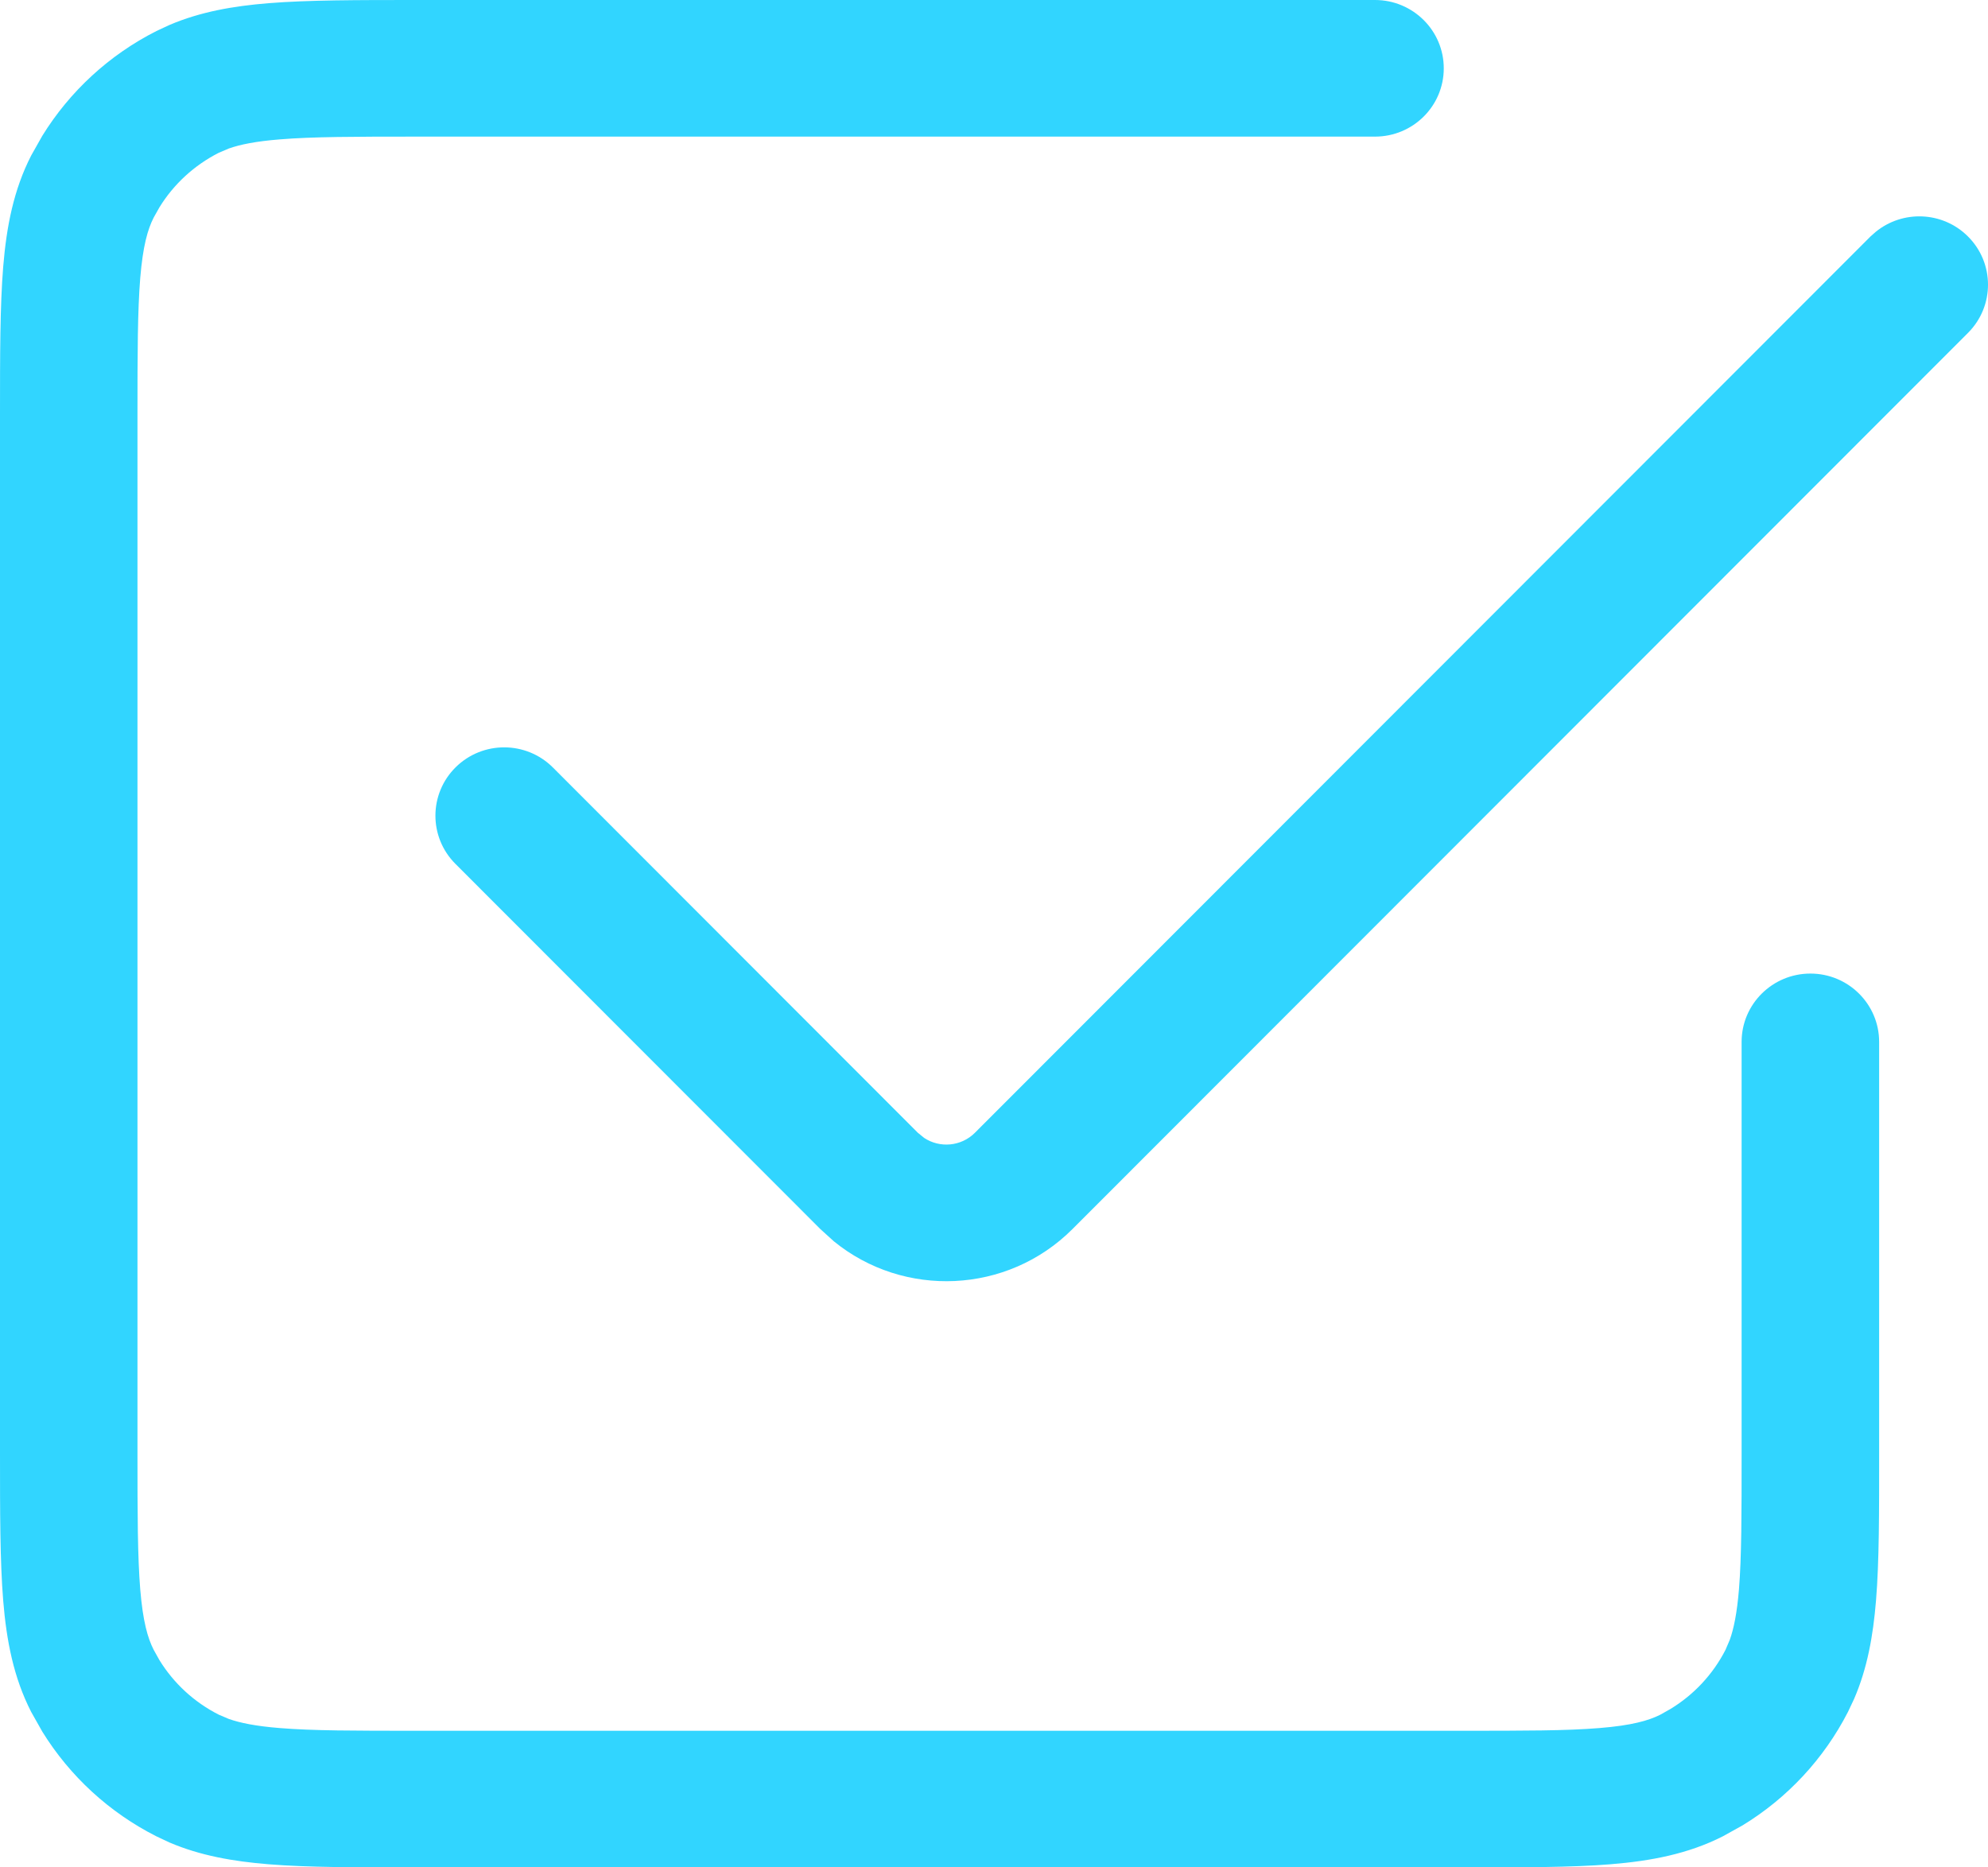 <svg xmlns="http://www.w3.org/2000/svg" width="33" height="31" viewBox="0 0 33 31" fill="none"><path d="M1.0221e-07 24.12V6.88C-7.42375e-08 5.893 -0 5.085 0.053 4.429C0.108 3.76 0.226 3.151 0.518 2.581L0.702 2.255C1.159 1.515 1.814 0.911 2.597 0.515L2.814 0.414C3.325 0.196 3.868 0.101 4.457 0.053C5.117 -0 5.93 -7.37753e-08 6.923 1.01581e-07H22.824C23.455 1.01581e-07 23.966 0.508 23.966 1.134C23.966 1.761 23.455 2.268 22.824 2.268H6.923C5.893 2.268 5.188 2.269 4.643 2.314C4.244 2.346 3.987 2.399 3.799 2.465L3.632 2.536C3.225 2.743 2.884 3.056 2.647 3.441L2.552 3.61C2.451 3.807 2.372 4.085 2.328 4.614C2.284 5.156 2.282 5.856 2.282 6.88V24.12C2.282 25.144 2.284 25.844 2.328 26.386C2.372 26.915 2.451 27.193 2.552 27.39L2.647 27.56C2.884 27.945 3.225 28.259 3.632 28.465L3.799 28.536C3.987 28.602 4.244 28.655 4.643 28.687C5.188 28.732 5.893 28.732 6.923 28.732H24.27C25.3 28.732 26.005 28.732 26.55 28.687C27.082 28.644 27.362 28.565 27.561 28.465L27.731 28.369C28.119 28.133 28.434 27.795 28.642 27.39L28.713 27.224C28.78 27.038 28.833 26.782 28.866 26.386C28.91 25.844 28.91 25.144 28.91 24.12V17.296C28.91 16.67 29.422 16.162 30.052 16.162C30.682 16.162 31.193 16.67 31.193 17.296V24.12C31.193 25.107 31.195 25.915 31.141 26.571C31.093 27.156 30.997 27.696 30.777 28.204L30.675 28.42C30.276 29.198 29.67 29.849 28.925 30.303L28.597 30.485C28.023 30.776 27.409 30.893 26.736 30.948C26.076 31.002 25.263 31 24.27 31H6.923C5.93 31 5.117 31.002 4.457 30.948C3.868 30.9 3.325 30.805 2.814 30.587L2.597 30.485C1.814 30.089 1.159 29.486 0.702 28.746L0.518 28.42C0.226 27.85 0.108 27.24 0.053 26.571C-0 25.915 1.0221e-07 25.107 1.0221e-07 24.12ZM31.136 3.849C31.583 3.484 32.244 3.507 32.663 3.921C33.11 4.362 33.113 5.08 32.669 5.525L17.802 20.404C16.721 21.485 15.002 21.553 13.842 20.607L13.618 20.404L7.559 14.34C7.115 13.895 7.118 13.177 7.565 12.736C8.012 12.295 8.735 12.297 9.179 12.742L15.237 18.806L15.342 18.891C15.601 19.062 15.954 19.033 16.182 18.806L31.049 3.926L31.136 3.849Z" fill="#31D5FF"></path></svg>